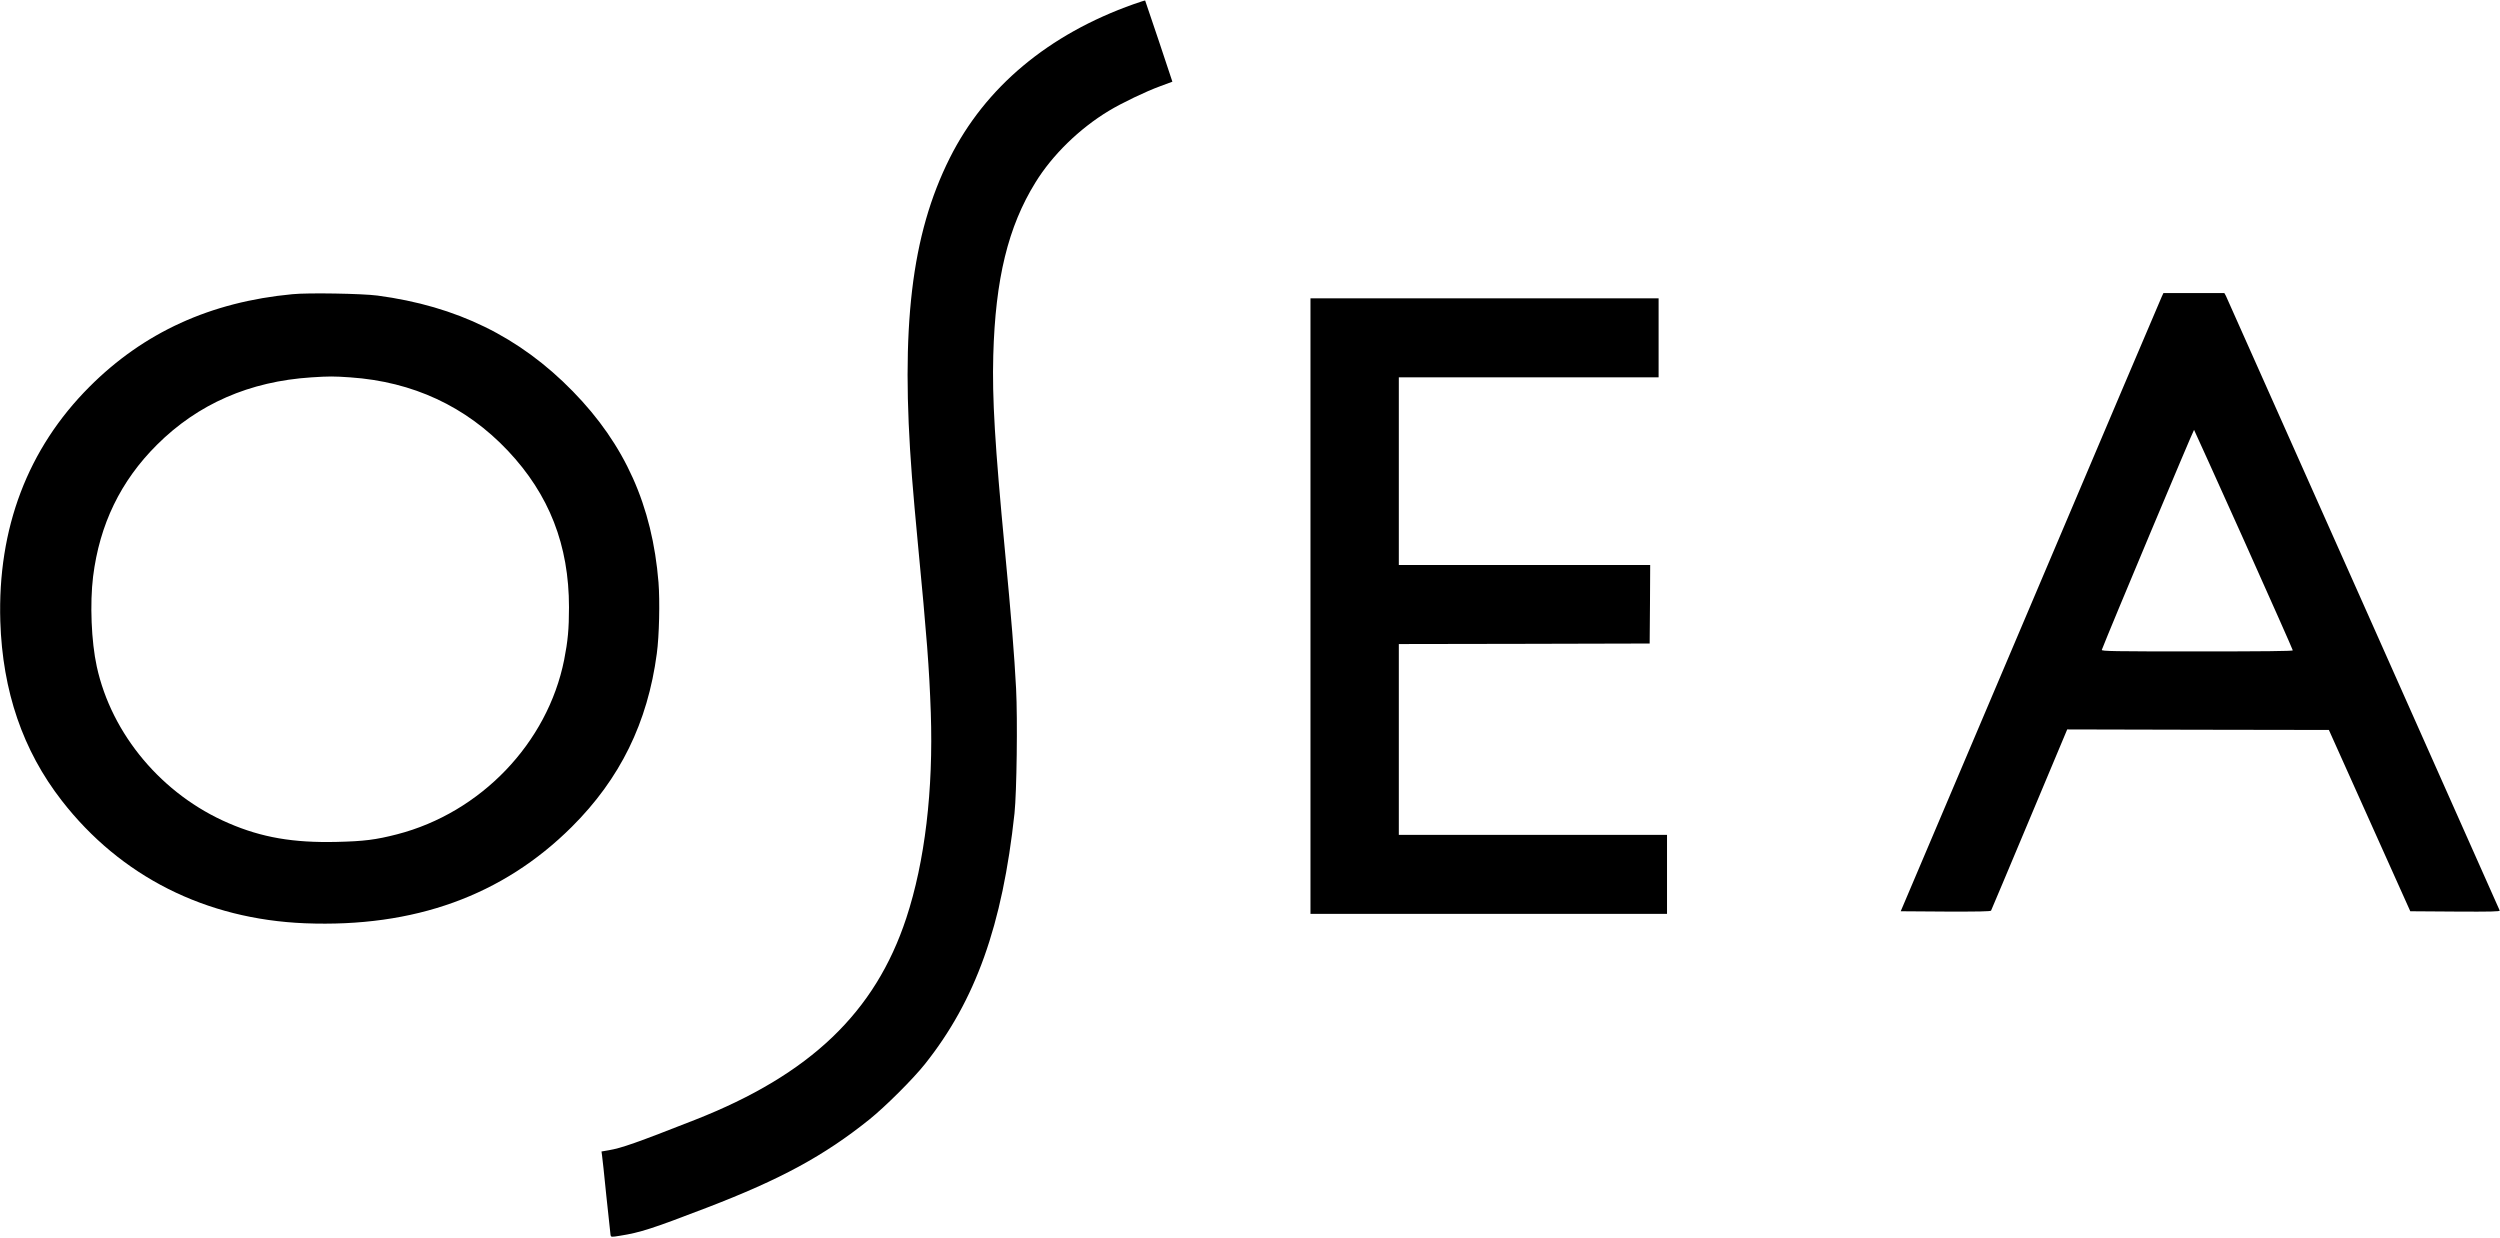 <svg width="400" height="198" viewBox="0 0 400 198" fill="none" xmlns="http://www.w3.org/2000/svg">
<g clip-path="url(#clip0_1267_5993)">
<path d="M181.405 0.658C167.741 5.498 157.627 13.965 151.956 25.298C145.814 37.576 144.064 52.35 145.915 76.316C146.1 78.728 146.521 83.433 146.841 86.773C148.305 102.036 148.675 106.826 148.927 114.01C149.348 126.423 147.985 137.858 145.006 146.898C140.025 161.992 129.626 171.926 111.233 179.161C101.792 182.872 99.47 183.681 97.417 184.036L96.239 184.238L96.323 184.845C96.374 185.166 96.693 188.083 97.013 191.338C97.35 194.576 97.653 197.41 97.686 197.595C97.77 197.949 97.787 197.949 99.234 197.713C102.415 197.207 104.283 196.617 113.101 193.227C124.914 188.69 131.847 184.929 139.083 179.128C141.624 177.087 146.05 172.685 147.985 170.256C156.096 160.07 160.387 148.062 162.322 130.117C162.676 126.71 162.827 115.14 162.575 110.199C162.289 104.751 161.817 98.882 160.791 88.122C159.175 71.138 158.738 63.734 158.923 56.87C159.26 44.609 161.296 36.261 165.671 29.194C168.38 24.792 172.705 20.576 177.4 17.742C179.453 16.494 183.357 14.622 185.629 13.796L187.581 13.071L185.427 6.594C184.232 3.036 183.239 0.101 183.223 0.084C183.189 0.051 182.381 0.321 181.405 0.658Z" fill="black"/>
<path d="M46.782 47.072C33.69 48.303 22.987 53.194 14.304 61.896C4.426 71.796 -0.404 84.53 0.05 99.422C0.404 110.587 3.652 120.082 9.878 128.093C19.302 140.236 32.899 147.083 48.801 147.724C66.285 148.416 80.421 143.306 91.477 132.309C99.218 124.602 103.626 115.613 105.09 104.566C105.478 101.732 105.595 96.184 105.36 93.182C104.367 80.92 99.992 71.138 91.645 62.605C83.13 53.885 73.084 48.977 60.395 47.291C57.955 46.97 49.289 46.819 46.782 47.072ZM56.037 60.378C66.067 61.07 74.548 65.016 81.262 72.117C87.876 79.133 91.039 87.228 91.039 97.162C91.039 100.636 90.854 102.592 90.265 105.578C87.606 118.884 76.921 130.033 63.526 133.49C60.126 134.367 58.225 134.603 53.9 134.704C46.95 134.873 41.868 133.996 36.601 131.719C25.965 127.165 17.855 117.518 15.482 106.64C14.607 102.643 14.371 96.555 14.893 92.254C15.936 83.906 19.285 76.974 25.107 71.172C31.67 64.628 39.933 61.019 49.811 60.378C52.688 60.193 53.361 60.193 56.037 60.378Z" fill="black"/>
<path d="M345.898 47.426C345.747 47.729 336.29 69.992 324.88 96.892L304.115 145.802L311.283 145.852C316.416 145.869 318.486 145.835 318.57 145.7C318.62 145.599 321.397 139.039 324.712 131.112L330.753 116.709L351.687 116.759L372.621 116.793L379.133 131.297L385.646 145.802L392.831 145.852C398.57 145.886 400.017 145.852 399.95 145.684C399.764 145.195 356.365 47.78 356.146 47.341L355.894 46.886H351.031H346.151L345.898 47.426ZM359.007 86.385C363.315 95.998 366.849 103.959 366.849 104.06C366.849 104.178 362.087 104.228 351.519 104.228C338.09 104.228 336.205 104.195 336.29 103.975C337.4 101.058 350.98 68.693 351.048 68.777C351.098 68.845 354.682 76.772 359.007 86.385Z" fill="black"/>
<path d="M209.676 96.976V146.223H238.199H266.723V139.899V133.574H245.267H223.812V118.311V103.048L243.887 103.014L263.946 102.963L263.997 96.672L264.03 90.399H243.921H223.812V75.388V60.378H244.594H265.377V54.054V47.729H237.526H209.676V96.976Z" fill="black"/>
</g>
<defs>
<clipPath id="clip0_1267_5993">
<rect width="400" height="198" fill="white"/>
</clipPath>
</defs>
</svg>
